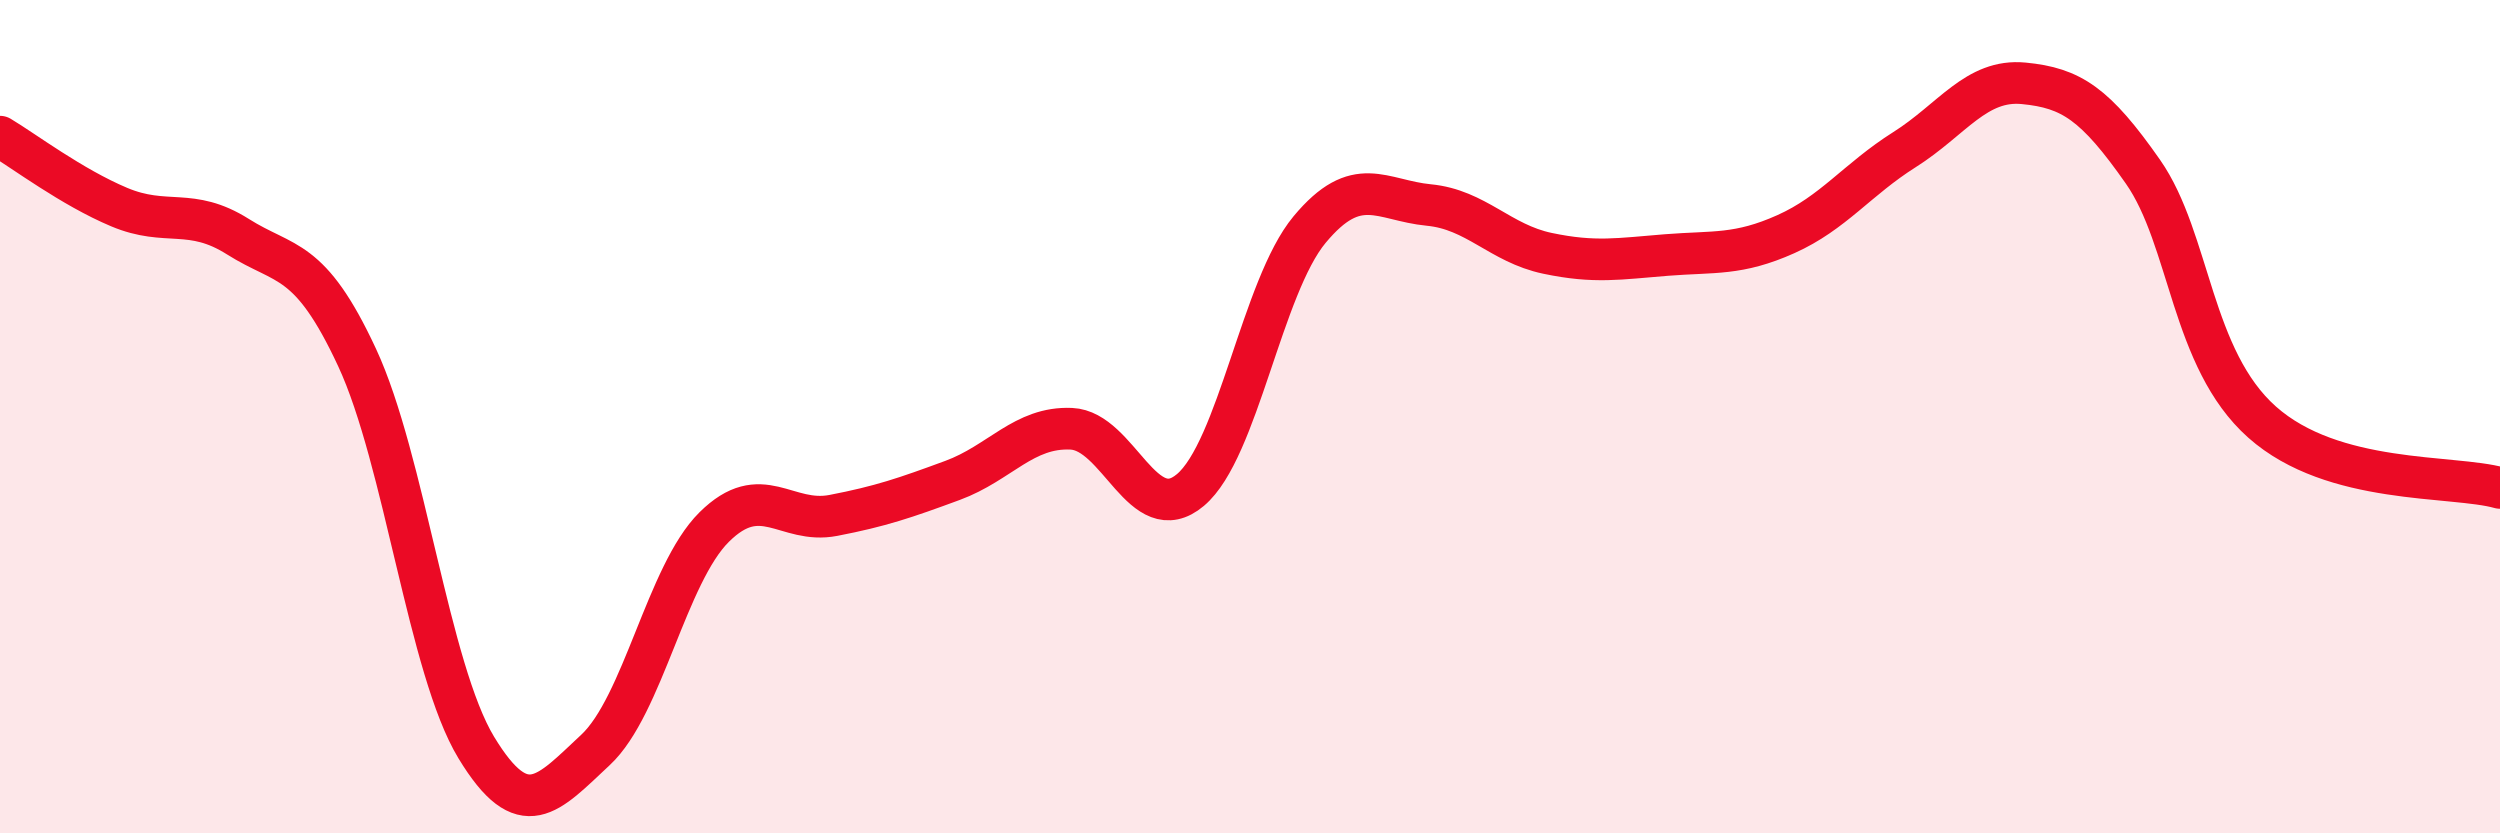 
    <svg width="60" height="20" viewBox="0 0 60 20" xmlns="http://www.w3.org/2000/svg">
      <path
        d="M 0,3.28 C 0.57,3.62 1.72,4.49 2.86,4.97 C 4,5.45 4.57,4.96 5.71,5.68 C 6.85,6.4 7.43,6.13 8.57,8.58 C 9.71,11.03 10.29,16.06 11.43,17.94 C 12.57,19.82 13.15,19.06 14.29,18 C 15.43,16.94 16,13.78 17.14,12.65 C 18.28,11.52 18.86,12.59 20,12.37 C 21.14,12.15 21.72,11.95 22.86,11.53 C 24,11.11 24.57,10.24 25.71,10.29 C 26.85,10.34 27.43,12.72 28.57,11.76 C 29.71,10.8 30.29,6.88 31.43,5.51 C 32.57,4.14 33.15,4.81 34.29,4.92 C 35.43,5.03 36,5.84 37.14,6.08 C 38.28,6.32 38.86,6.21 40,6.12 C 41.14,6.03 41.72,6.13 42.86,5.62 C 44,5.11 44.57,4.31 45.71,3.59 C 46.85,2.87 47.43,1.89 48.57,2 C 49.71,2.11 50.29,2.49 51.43,4.12 C 52.57,5.75 52.58,8.61 54.29,10.13 C 56,11.65 58.86,11.39 60,11.71L60 20L0 20Z"
        fill="#EB0A25"
        opacity="0.1"
        stroke-linecap="round"
        stroke-linejoin="round"
      />
      <path
        d="M 0,3.28 C 0.57,3.62 1.72,4.49 2.86,4.97 C 4,5.45 4.57,4.96 5.71,5.68 C 6.85,6.4 7.43,6.13 8.57,8.58 C 9.71,11.03 10.29,16.06 11.43,17.94 C 12.57,19.82 13.15,19.06 14.29,18 C 15.43,16.94 16,13.78 17.14,12.65 C 18.28,11.52 18.86,12.59 20,12.37 C 21.14,12.15 21.72,11.95 22.86,11.53 C 24,11.11 24.57,10.24 25.71,10.29 C 26.85,10.34 27.43,12.72 28.57,11.76 C 29.71,10.8 30.29,6.88 31.43,5.51 C 32.57,4.14 33.15,4.81 34.29,4.92 C 35.43,5.03 36,5.84 37.14,6.08 C 38.28,6.32 38.86,6.21 40,6.12 C 41.14,6.03 41.72,6.13 42.86,5.62 C 44,5.11 44.57,4.31 45.71,3.59 C 46.85,2.87 47.43,1.89 48.57,2 C 49.71,2.11 50.29,2.49 51.43,4.12 C 52.57,5.75 52.58,8.61 54.29,10.13 C 56,11.65 58.86,11.39 60,11.71"
        stroke="#EB0A25"
        stroke-width="1"
        fill="none"
        stroke-linecap="round"
        stroke-linejoin="round"
      />
    </svg>
  